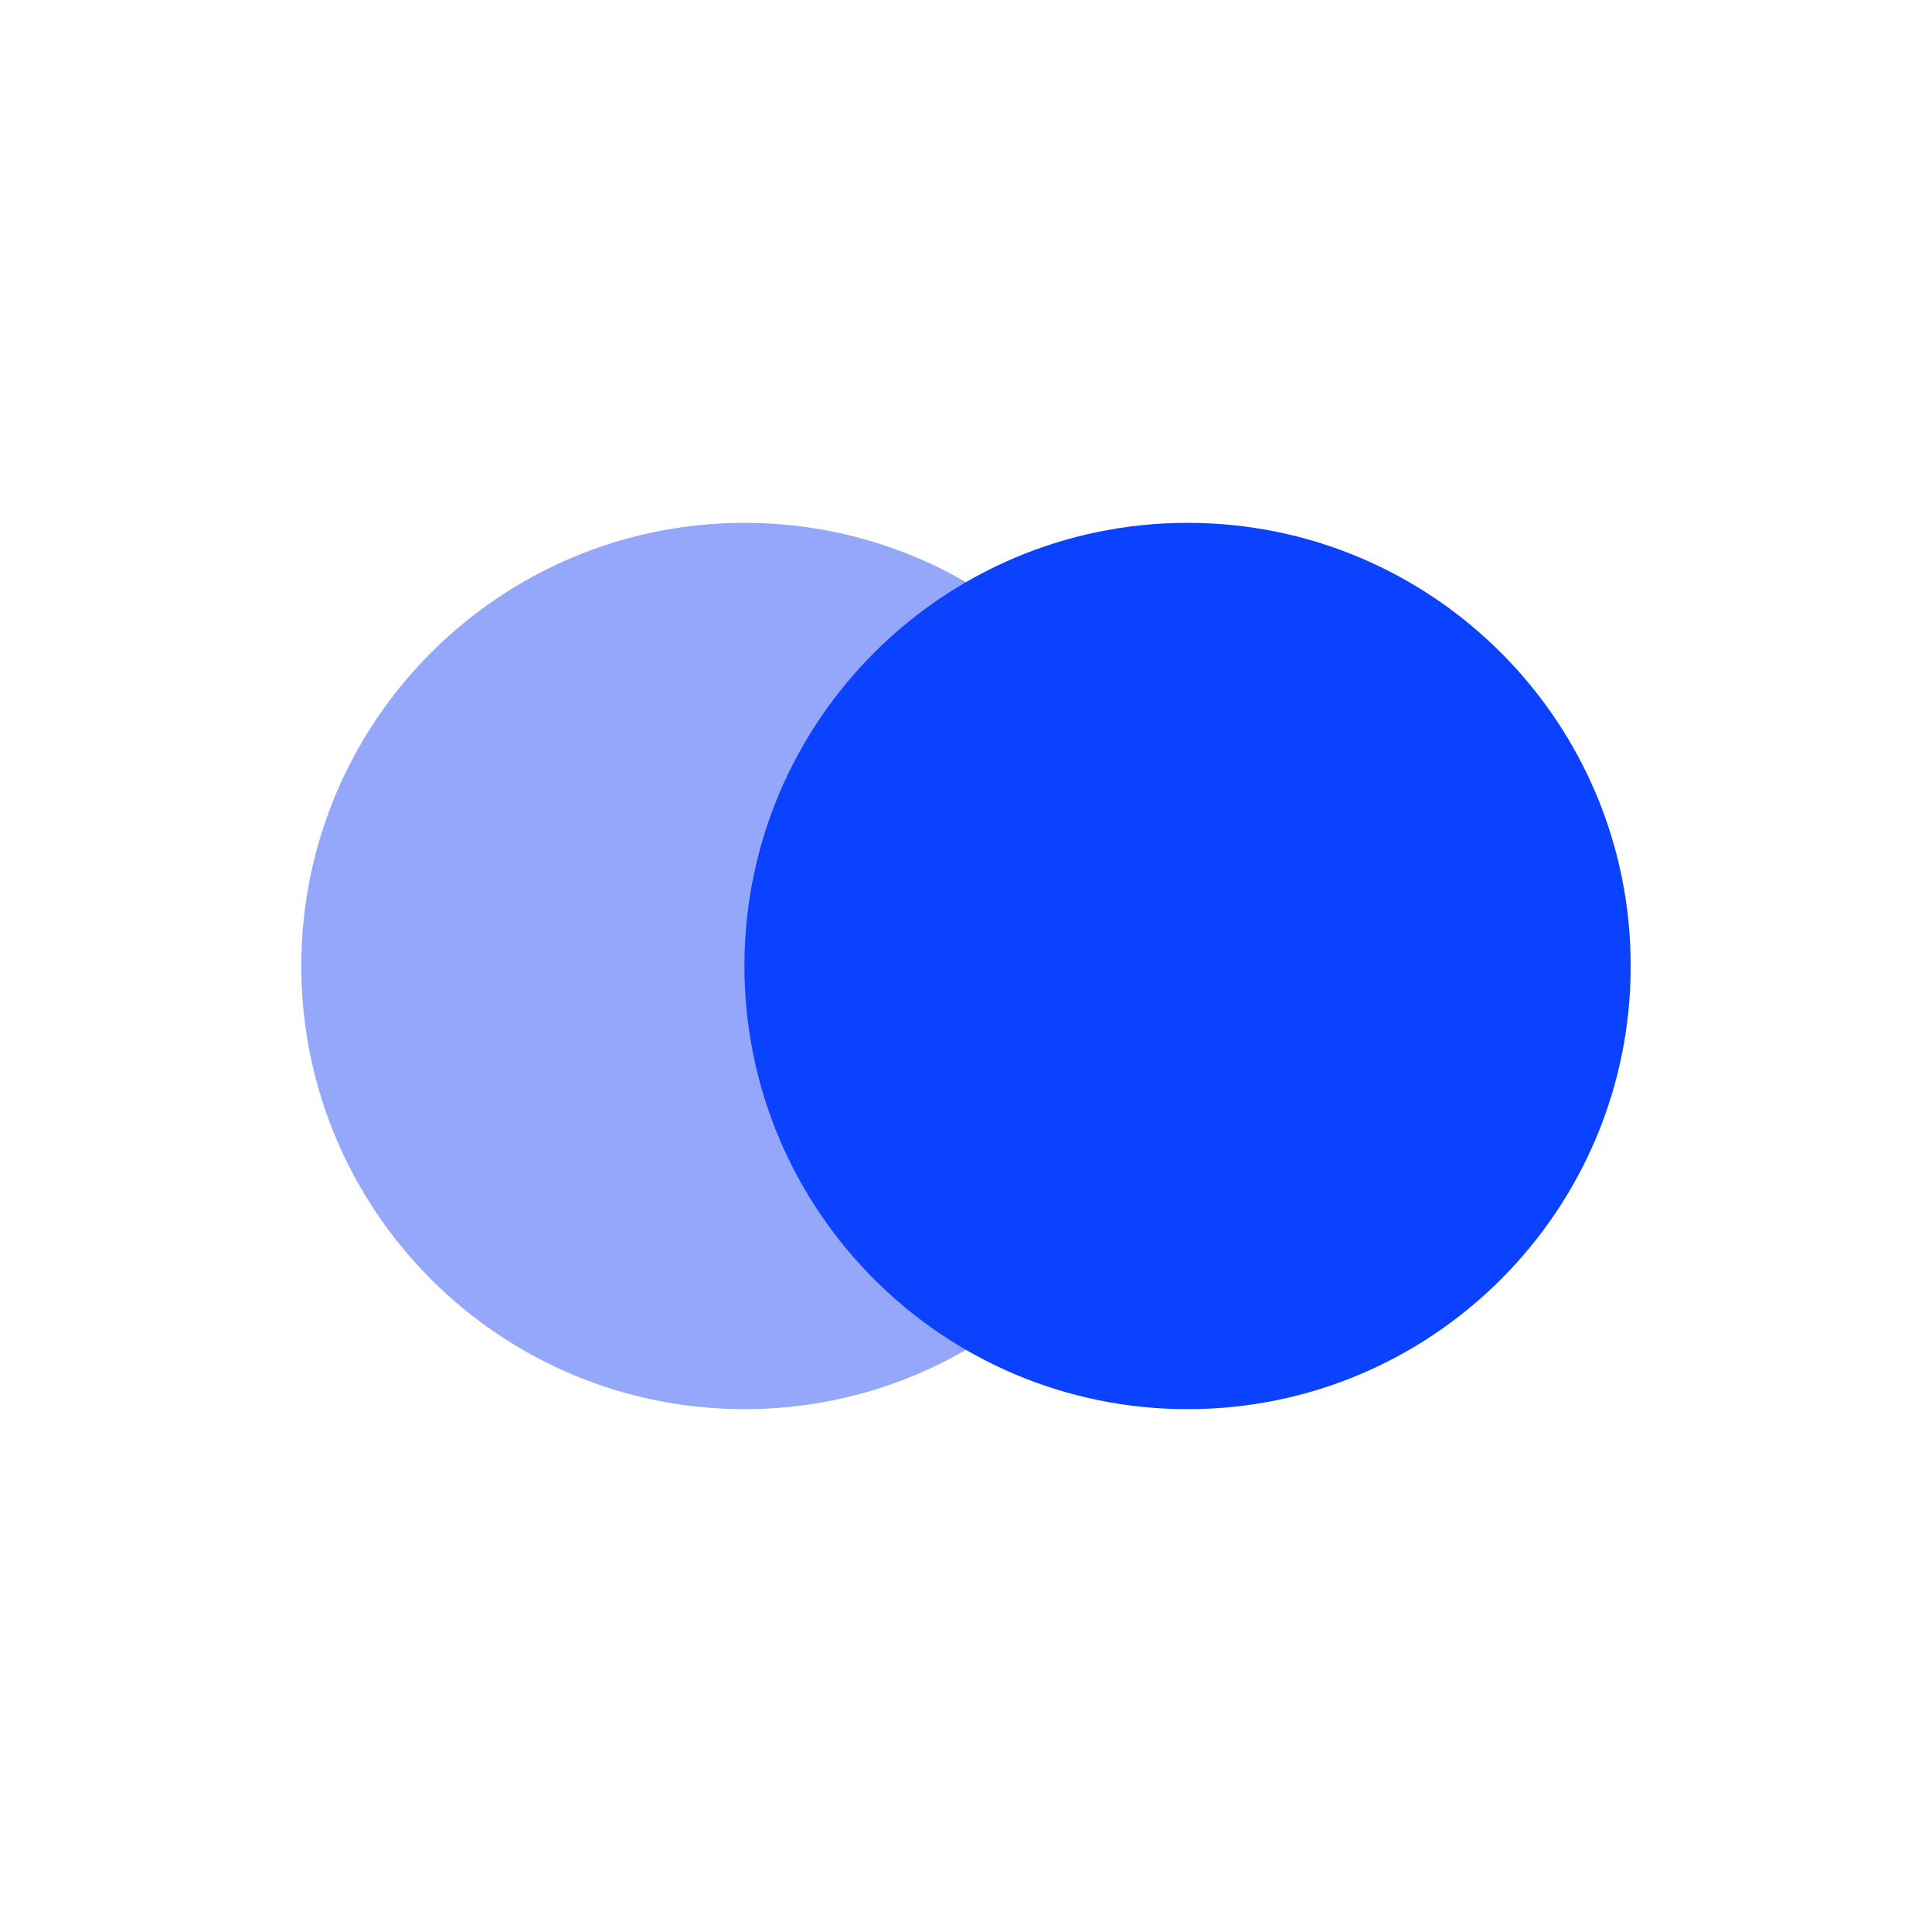 <?xml version="1.0" encoding="UTF-8"?> <svg xmlns="http://www.w3.org/2000/svg" xmlns:xlink="http://www.w3.org/1999/xlink" width="500" zoomAndPan="magnify" viewBox="0 0 375 375" height="500" preserveAspectRatio="xMidYMid meet" version="1.0"><defs><clipPath id="153719fe97"><path d="M 0.48 0.484 L 172.508 0.484 L 172.508 172.516 L 0.48 172.516 Z M 0.48 0.484 " clip-rule="nonzero"></path></clipPath><clipPath id="d5bc681022"><path d="M 86.492 0.484 C 38.988 0.484 0.48 38.996 0.48 86.5 C 0.48 134.004 38.988 172.516 86.492 172.516 C 133.996 172.516 172.508 134.004 172.508 86.5 C 172.508 38.996 133.996 0.484 86.492 0.484 Z M 86.492 0.484 " clip-rule="nonzero"></path></clipPath><clipPath id="18075b8f49"><path d="M 0.48 0.484 L 172.508 0.484 L 172.508 172.516 L 0.48 172.516 Z M 0.48 0.484 " clip-rule="nonzero"></path></clipPath><clipPath id="5314897121"><path d="M 86.492 0.484 C 38.988 0.484 0.48 38.996 0.48 86.5 C 0.48 134.004 38.988 172.516 86.492 172.516 C 133.996 172.516 172.508 134.004 172.508 86.5 C 172.508 38.996 133.996 0.484 86.492 0.484 Z M 86.492 0.484 " clip-rule="nonzero"></path></clipPath><clipPath id="3049c24ecf"><rect x="0" width="173" y="0" height="173"></rect></clipPath><clipPath id="1c5b14bf96"><path d="M 86.492 0.484 L 258.52 0.484 L 258.52 172.516 L 86.492 172.516 Z M 86.492 0.484 " clip-rule="nonzero"></path></clipPath><clipPath id="cccb37feb0"><path d="M 172.508 0.484 C 125.004 0.484 86.492 38.996 86.492 86.5 C 86.492 134.004 125.004 172.516 172.508 172.516 C 220.012 172.516 258.52 134.004 258.52 86.5 C 258.52 38.996 220.012 0.484 172.508 0.484 Z M 172.508 0.484 " clip-rule="nonzero"></path></clipPath><clipPath id="716fc3370b"><path d="M 0.492 0.484 L 172.52 0.484 L 172.52 172.516 L 0.492 172.516 Z M 0.492 0.484 " clip-rule="nonzero"></path></clipPath><clipPath id="14dbb37b35"><path d="M 86.508 0.484 C 39.004 0.484 0.492 38.996 0.492 86.5 C 0.492 134.004 39.004 172.516 86.508 172.516 C 134.012 172.516 172.52 134.004 172.52 86.5 C 172.52 38.996 134.012 0.484 86.508 0.484 Z M 86.508 0.484 " clip-rule="nonzero"></path></clipPath><clipPath id="5995b619bf"><rect x="0" width="173" y="0" height="173"></rect></clipPath><clipPath id="25ba552259"><rect x="0" width="259" y="0" height="173"></rect></clipPath></defs><rect x="-37.5" width="450" fill="#ffffff" y="-37.5" height="450" fill-opacity="1"></rect><rect x="-37.5" width="450" fill="#ffffff" y="-37.5" height="450" fill-opacity="1"></rect><g transform="matrix(1, 0, 0, 1, 58, 101)"><g clip-path="url(#25ba552259)"><g clip-path="url(#153719fe97)"><g clip-path="url(#d5bc681022)"><g transform="matrix(1, 0, 0, 1, -0, 0)"><g clip-path="url(#3049c24ecf)"><g clip-path="url(#18075b8f49)"><g clip-path="url(#5314897121)"><path fill="#95a7fa" d="M 0.48 0.484 L 172.508 0.484 L 172.508 172.516 L 0.48 172.516 Z M 0.48 0.484 " fill-opacity="1" fill-rule="nonzero"></path></g></g></g></g></g></g><g clip-path="url(#1c5b14bf96)"><g clip-path="url(#cccb37feb0)"><g transform="matrix(1, 0, 0, 1, 86, 0)"><g clip-path="url(#5995b619bf)"><g clip-path="url(#716fc3370b)"><g clip-path="url(#14dbb37b35)"><path fill="#0a42ff" d="M 0.492 0.484 L 172.52 0.484 L 172.52 172.516 L 0.492 172.516 Z M 0.492 0.484 " fill-opacity="1" fill-rule="nonzero"></path></g></g></g></g></g></g></g></g></svg> 
